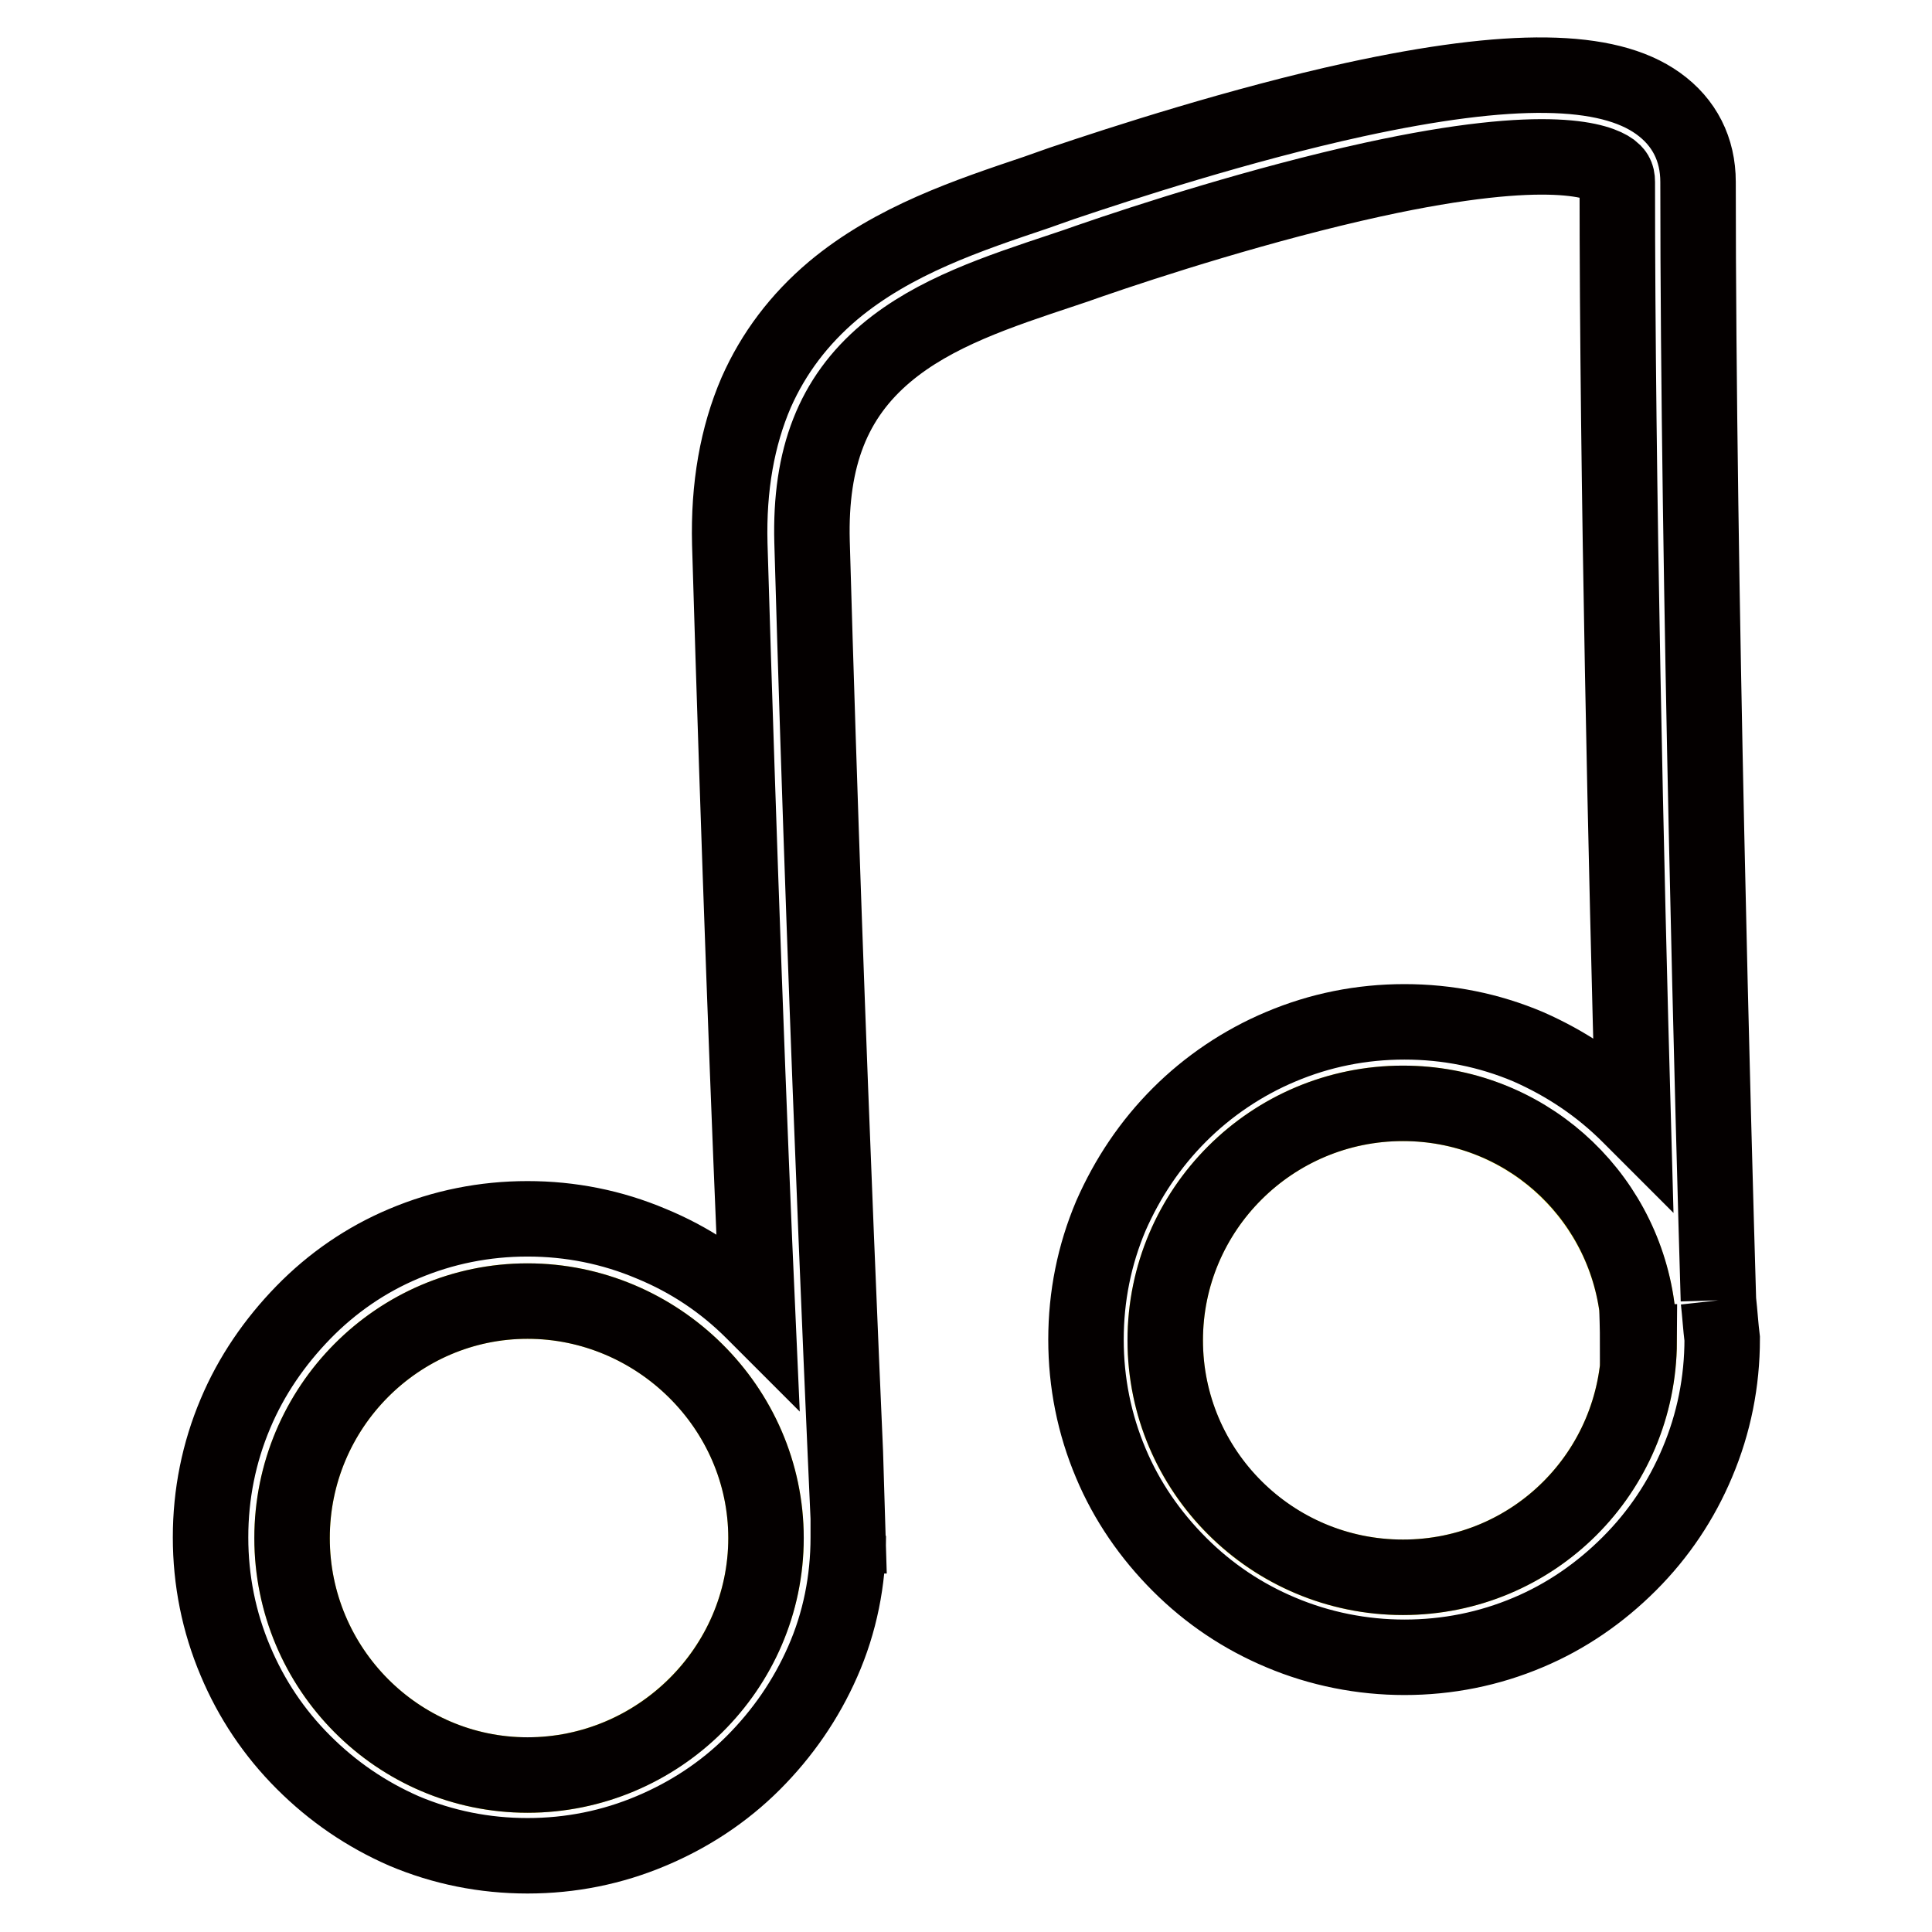 <?xml version="1.0" encoding="utf-8"?>
<!-- Svg Vector Icons : http://www.onlinewebfonts.com/icon -->
<!DOCTYPE svg PUBLIC "-//W3C//DTD SVG 1.1//EN" "http://www.w3.org/Graphics/SVG/1.1/DTD/svg11.dtd">
<svg version="1.1" xmlns="http://www.w3.org/2000/svg" xmlns:xlink="http://www.w3.org/1999/xlink" x="0px" y="0px" viewBox="0 0 256 256" enable-background="new 0 0 256 256" xml:space="preserve">
<g> <path stroke-width="10" fill-opacity="0" stroke="#f5ea2b"  d="M185.9,209c17.4,0,31.3-14.1,31.3-31.4c0-17.3-14-31.4-31.3-31.4c-17.4,0-31.5,14.1-31.5,31.4 C154.4,195,168.5,209,185.9,209 M69.9,235.2c17.2,0,31.6-14.1,31.6-31.4s-14.4-31.4-31.6-31.4c-17.2,0-31.2,14.1-31.2,31.4 S52.7,235.2,69.9,235.2"/> <path stroke-width="10" fill-opacity="0" stroke="#040000"  d="M185.9,209c-17.4,0-31.5-14.1-31.5-31.4c0-17.3,14.1-31.4,31.5-31.4c15.9,0,28.9,11.7,31,27 c0.1,2.8,0.1,4.5,0.1,4.6l0.2,0C217.1,195.1,203.2,209,185.9,209 M69.9,235.2c-17.2,0-31.2-14.1-31.2-31.4s14-31.4,31.2-31.4 c17.2,0,31.6,14.1,31.6,31.4S87.2,235.2,69.9,235.2 M227.7,172.3c-0.6-20.2-2.7-95.5-2.7-148.2c0-4.3-1.8-7.9-5.3-10.4 c-6.7-4.8-19.5-5-40.2-0.5c-15.1,3.3-30.8,8.4-38.8,11.1c-1.1,0.4-2.3,0.8-3.4,1.2c-8.9,3-18.9,6.3-26.9,13 c-4.5,3.8-7.9,8.3-10.2,13.5c-2.5,5.8-3.7,12.5-3.5,20.1c1.2,40.4,2.6,77.8,3.7,102.3c-0.2-0.2-0.4-0.4-0.6-0.6 c-3.9-3.9-8.4-6.9-13.5-9c-5.2-2.2-10.7-3.3-16.4-3.3c-5.7,0-11.2,1.1-16.4,3.3c-5,2.1-9.5,5.2-13.3,9.1c-3.8,3.9-6.9,8.4-9,13.4 c-2.2,5.2-3.3,10.7-3.3,16.4c0,5.7,1.1,11.2,3.3,16.4c2.1,5,5.1,9.5,9,13.4c3.9,3.9,8.3,6.9,13.3,9.1c5.2,2.2,10.7,3.3,16.4,3.3 c5.7,0,11.2-1.1,16.4-3.3c5-2.1,9.6-5.1,13.5-9c3.9-3.9,7-8.4,9.2-13.4c2.3-5.2,3.4-10.8,3.4-16.5c0-0.1,0-0.2,0-0.2l0.1,0 c0-0.6-2.9-61.5-4.9-131.7c-0.3-11.2,2.8-19.1,9.8-25c6.4-5.4,15-8.2,23.4-11c1.2-0.4,2.4-0.8,3.5-1.2c7.8-2.7,23-7.6,37.6-10.8 c23.8-5.2,30.2-2.3,31.6-1.3c0.5,0.4,0.8,0.7,0.8,1.6c0,39.6,1.2,91.9,2.1,124.2c-0.2-0.2-0.3-0.3-0.5-0.5 c-3.9-3.9-8.4-6.9-13.4-9.1c-5.2-2.2-10.7-3.3-16.4-3.3c-5.7,0-11.2,1.1-16.4,3.3c-5,2.1-9.6,5.2-13.4,9c-3.9,3.9-6.9,8.4-9.1,13.4 c-2.2,5.2-3.3,10.7-3.3,16.4c0,5.7,1.1,11.2,3.3,16.4c2.1,5,5.2,9.5,9.1,13.4c3.9,3.9,8.4,6.9,13.4,9c5.2,2.2,10.8,3.3,16.4,3.3 c5.7,0,11.2-1.1,16.4-3.3c5-2.1,9.5-5.2,13.4-9.1c3.9-3.9,6.9-8.4,9-13.4c2.2-5.2,3.3-10.7,3.3-16.4 C228,175.8,227.9,174.1,227.7,172.3"/></g>
</svg>
